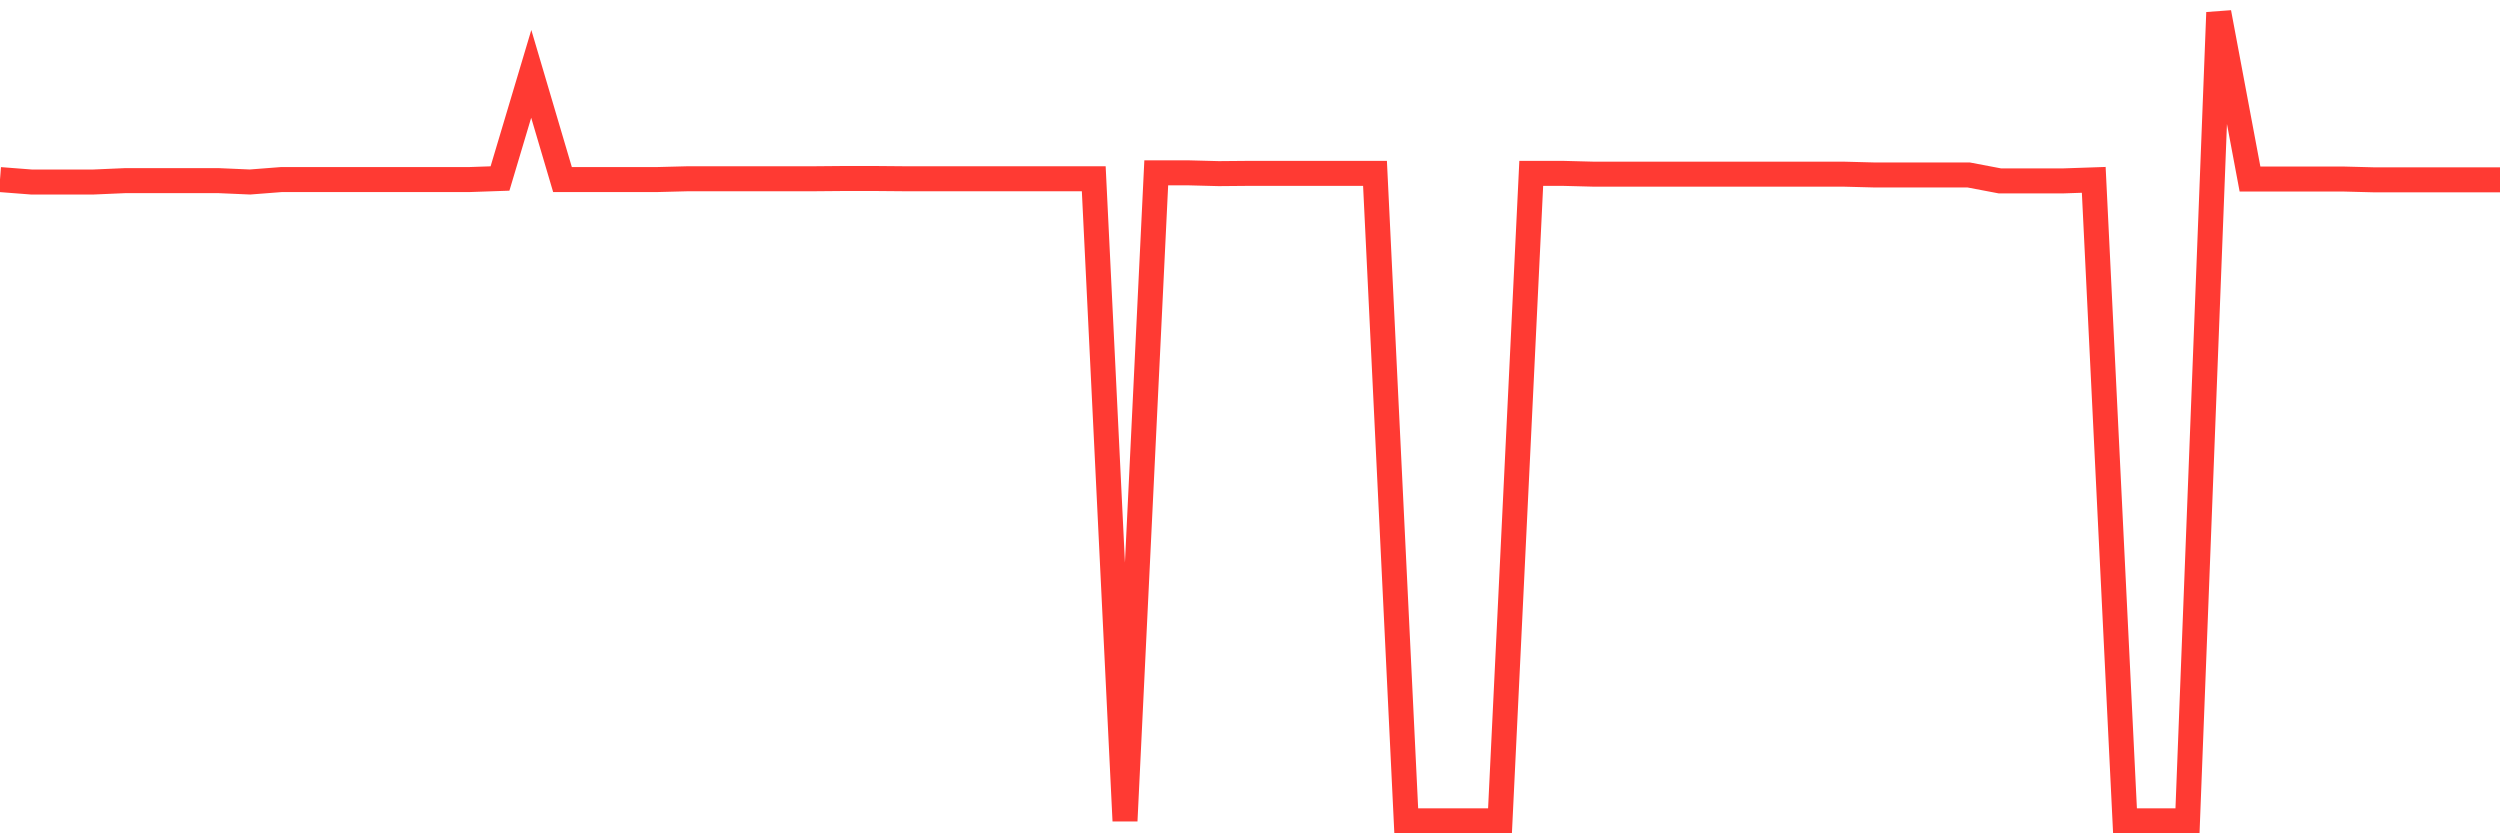 <svg
  xmlns="http://www.w3.org/2000/svg"
  xmlns:xlink="http://www.w3.org/1999/xlink"
  width="120"
  height="40"
  viewBox="0 0 120 40"
  preserveAspectRatio="none"
>
  <polyline
    points="0,8.62 1.5,8.736 3,8.736 4.5,8.736 6,8.671 7.5,8.671 9,8.671 10.5,8.671 12,8.736 13.5,8.62 15,8.62 16.5,8.62 18,8.62 19.5,8.62 21,8.62 22.5,8.62 24,8.568 25.5,3.546 27,8.62 28.5,8.62 30,8.62 31.5,8.62 33,8.581 34.5,8.581 36,8.581 37.5,8.581 39,8.581 40.5,8.568 42,8.568 43.5,8.581 45,8.581 46.5,8.581 48,8.581 49.5,8.581 51,8.581 52.5,8.581 54,39.4 55.5,8.295 57,8.295 58.5,8.334 60,8.321 61.5,8.321 63,8.321 64.5,8.321 66,8.321 67.5,39.4 69,39.4 70.5,39.4 72,39.4 73.5,8.321 75,8.321 76.5,8.36 78,8.36 79.5,8.36 81,8.36 82.5,8.36 84,8.36 85.5,8.36 87,8.36 88.5,8.36 90,8.399 91.5,8.399 93,8.399 94.5,8.399 96,8.684 97.5,8.684 99,8.684 100.5,8.633 102,39.4 103.5,39.4 105,39.4 106.5,0.6 108,8.594 109.5,8.594 111,8.594 112.5,8.594 114,8.633 115.5,8.633 117,8.633 118.5,8.633 120,8.633"
    fill="none"
    stroke="#ff3a33"
    stroke-width="1.2"
  >
  </polyline>
</svg>